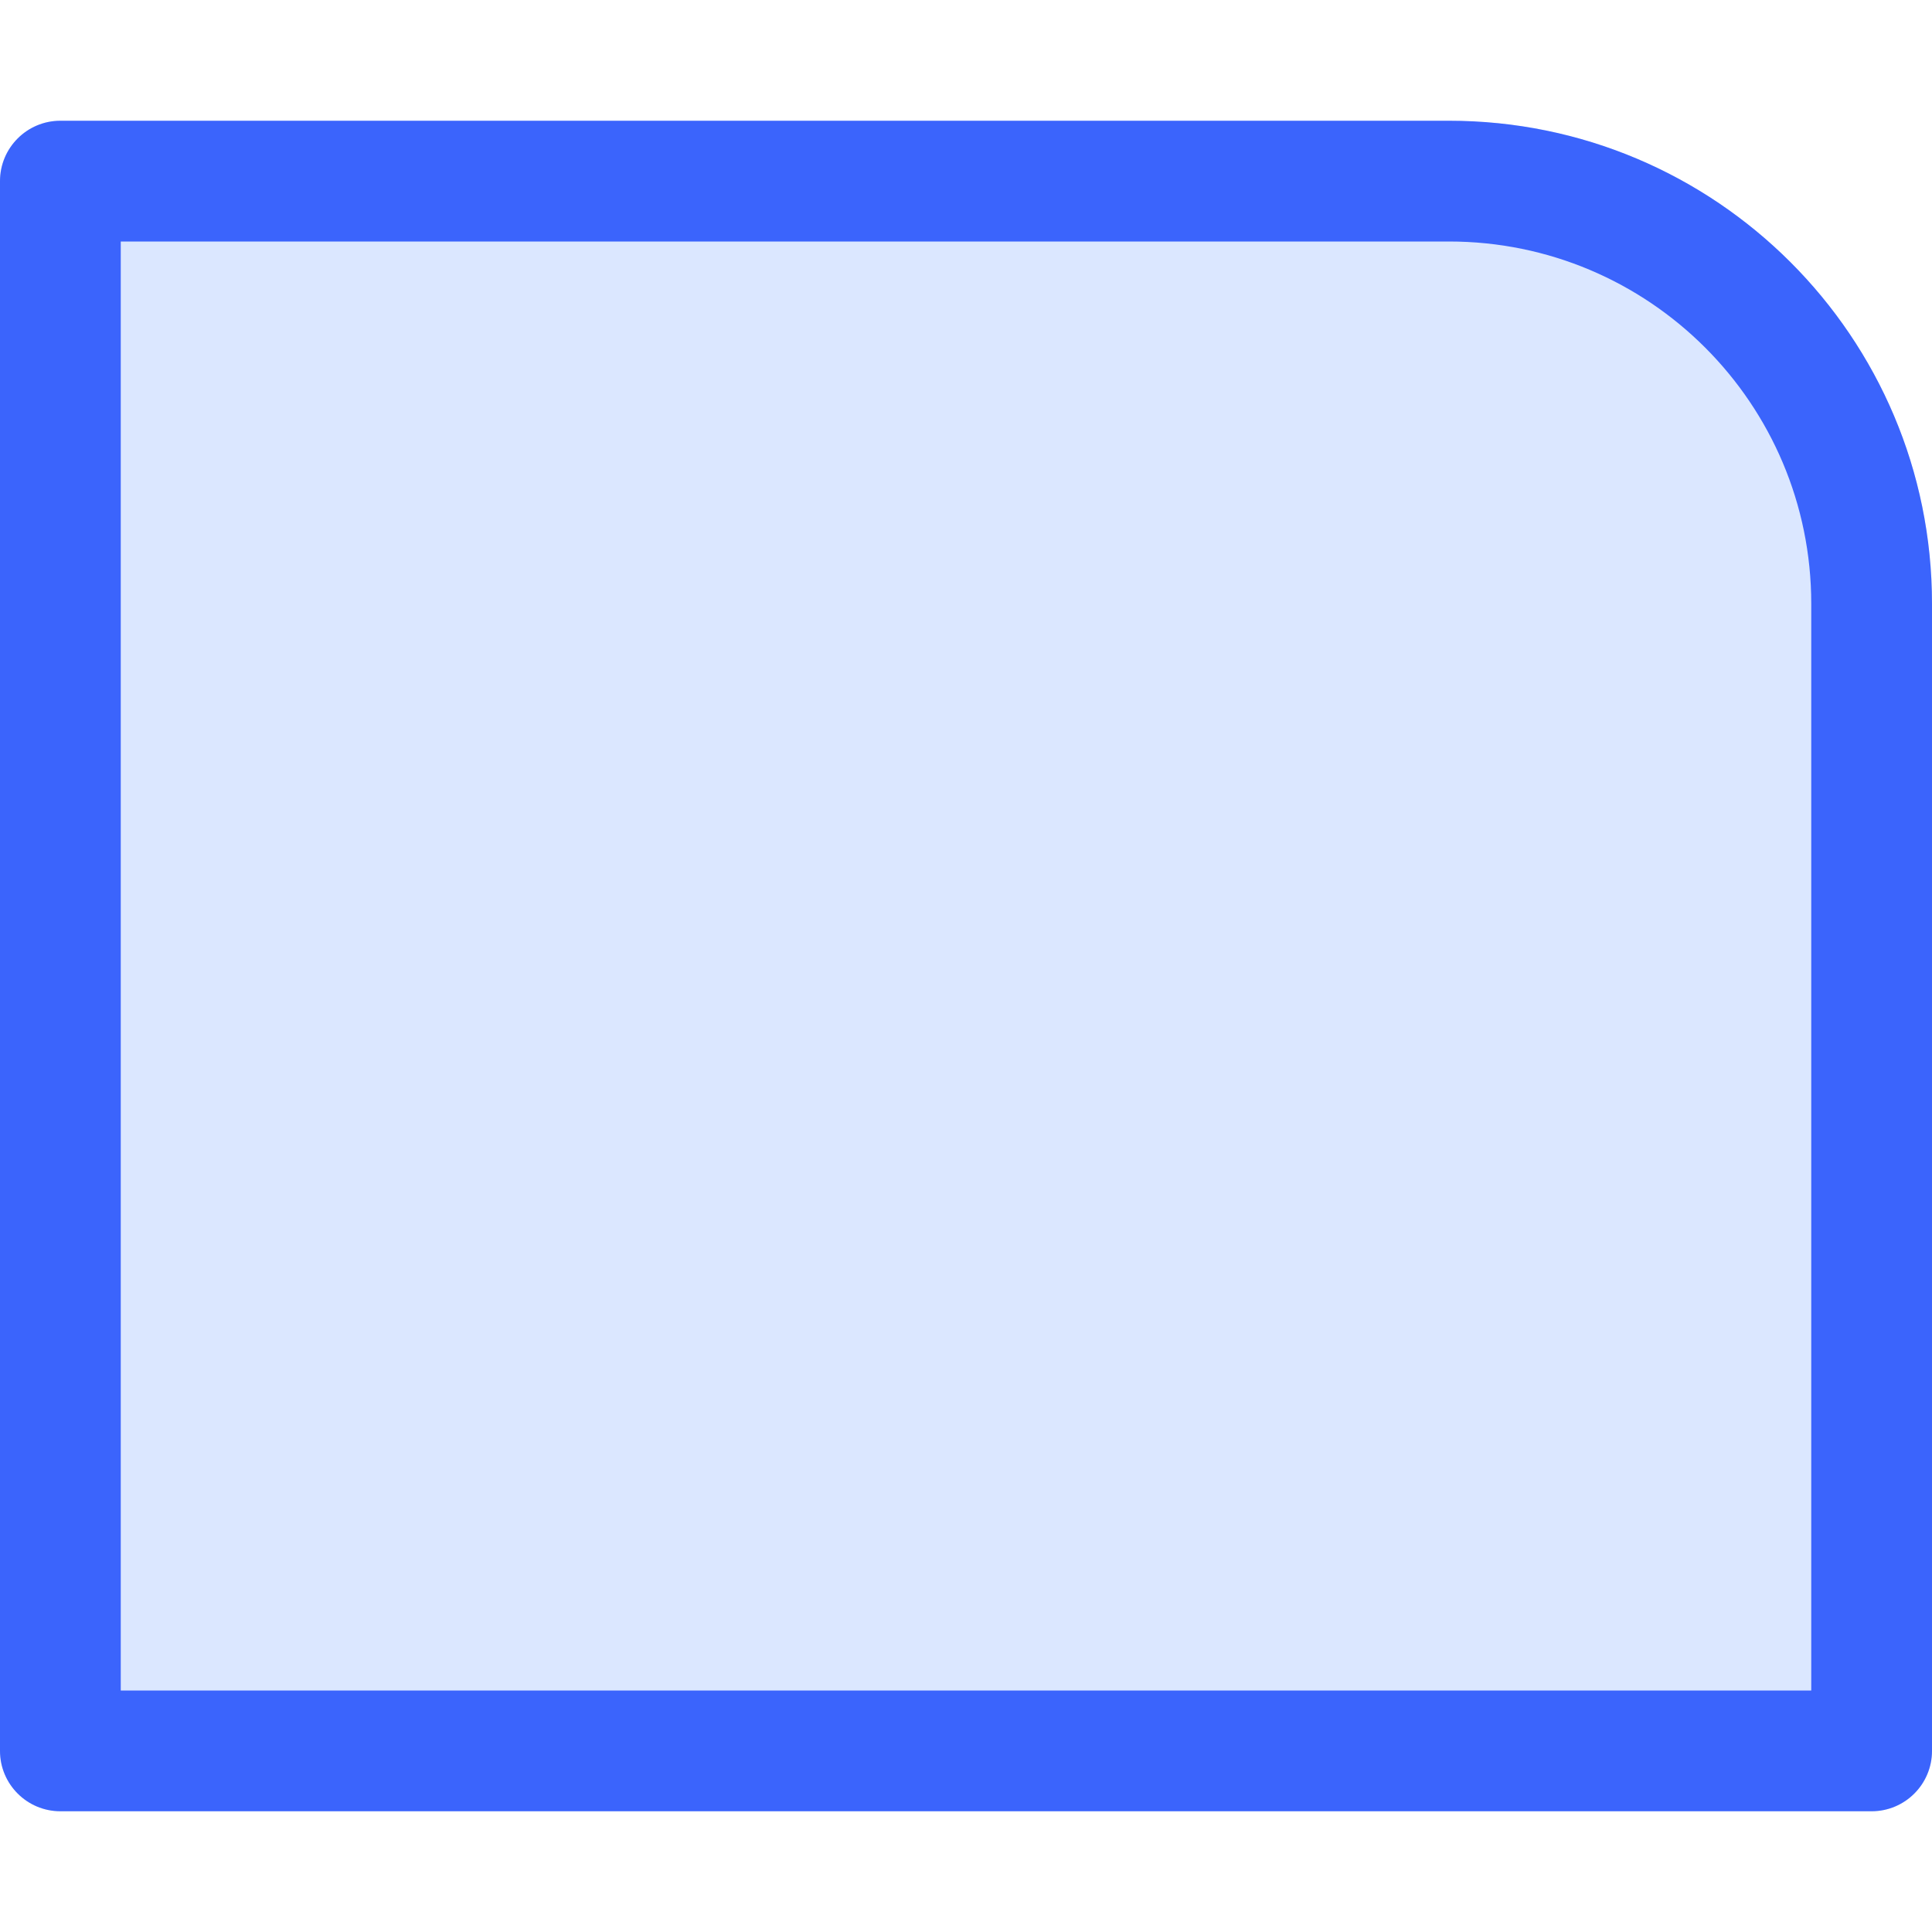 <svg viewBox="0 0 16 16" fill="none" xmlns="http://www.w3.org/2000/svg">
<path opacity="0.2" d="M0.5 1C0.224 1 0 1.224 0 1.5V14.5C0 14.776 0.224 15 0.5 15H15.5C15.776 15 16 14.776 16 14.5V5C16 2.791 14.209 1 12 1H0.5Z" fill="#4F87FE"/>
<path fill-rule="evenodd" clip-rule="evenodd" d="M1 14V2H12C13.657 2 15 3.343 15 5V14H1ZM0 1.5C0 1.224 0.224 1 0.5 1H12C14.209 1 16 2.791 16 5V14.5C16 14.776 15.776 15 15.5 15H0.5C0.224 15 0 14.776 0 14.5V1.5Z" fill="#3B64FC"/>
</svg>

